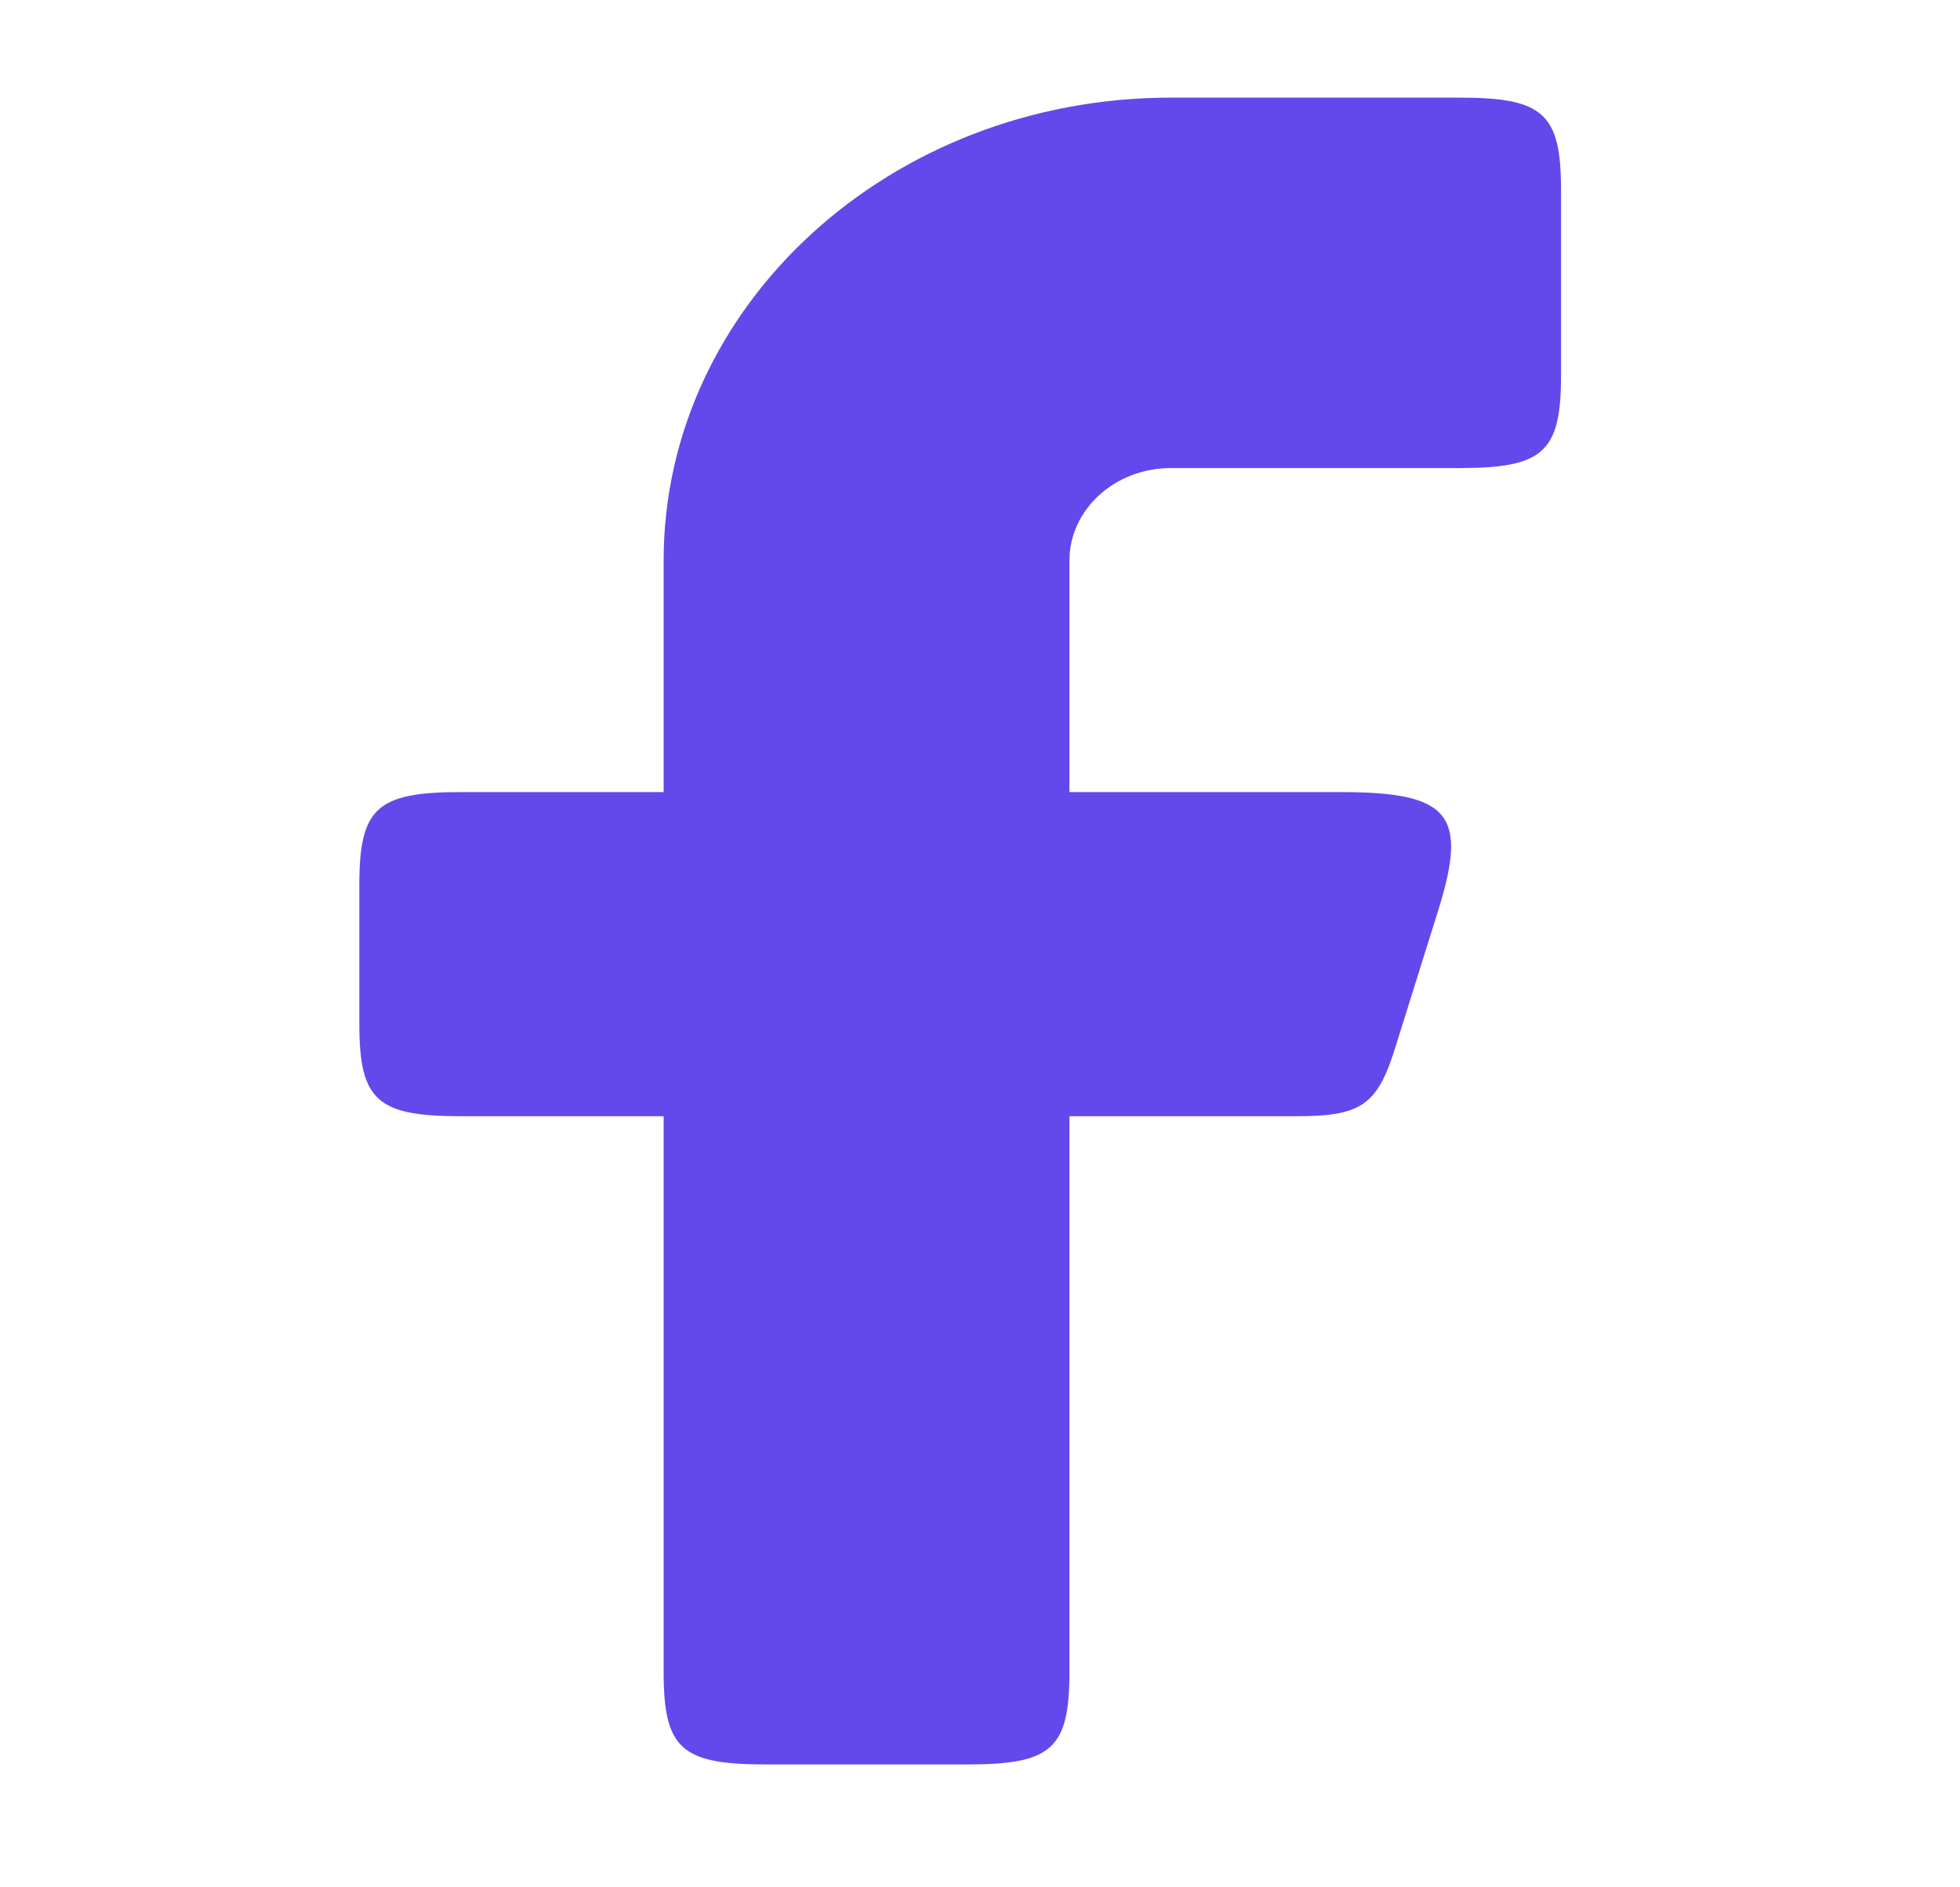 <svg width="27" height="26" viewBox="0 0 27 26" fill="none" xmlns="http://www.w3.org/2000/svg">
<path fill-rule="evenodd" clip-rule="evenodd" d="M6.347 10.912C5.191 10.912 4.95 11.133 4.95 12.188V14.102C4.95 15.157 5.191 15.377 6.347 15.377H9.142V23.032C9.142 24.087 9.383 24.307 10.54 24.307H13.335C14.491 24.307 14.732 24.087 14.732 23.032V15.377H17.87C18.747 15.377 18.973 15.222 19.214 14.452L19.813 12.539C20.225 11.22 19.971 10.912 18.469 10.912H14.732V7.723C14.732 7.019 15.358 6.448 16.13 6.448H20.107C21.263 6.448 21.504 6.227 21.504 5.172V2.62C21.504 1.565 21.263 1.345 20.107 1.345H16.13C12.271 1.345 9.142 4.2 9.142 7.723V10.912H6.347Z" fill="#6348EC"/>
</svg>
